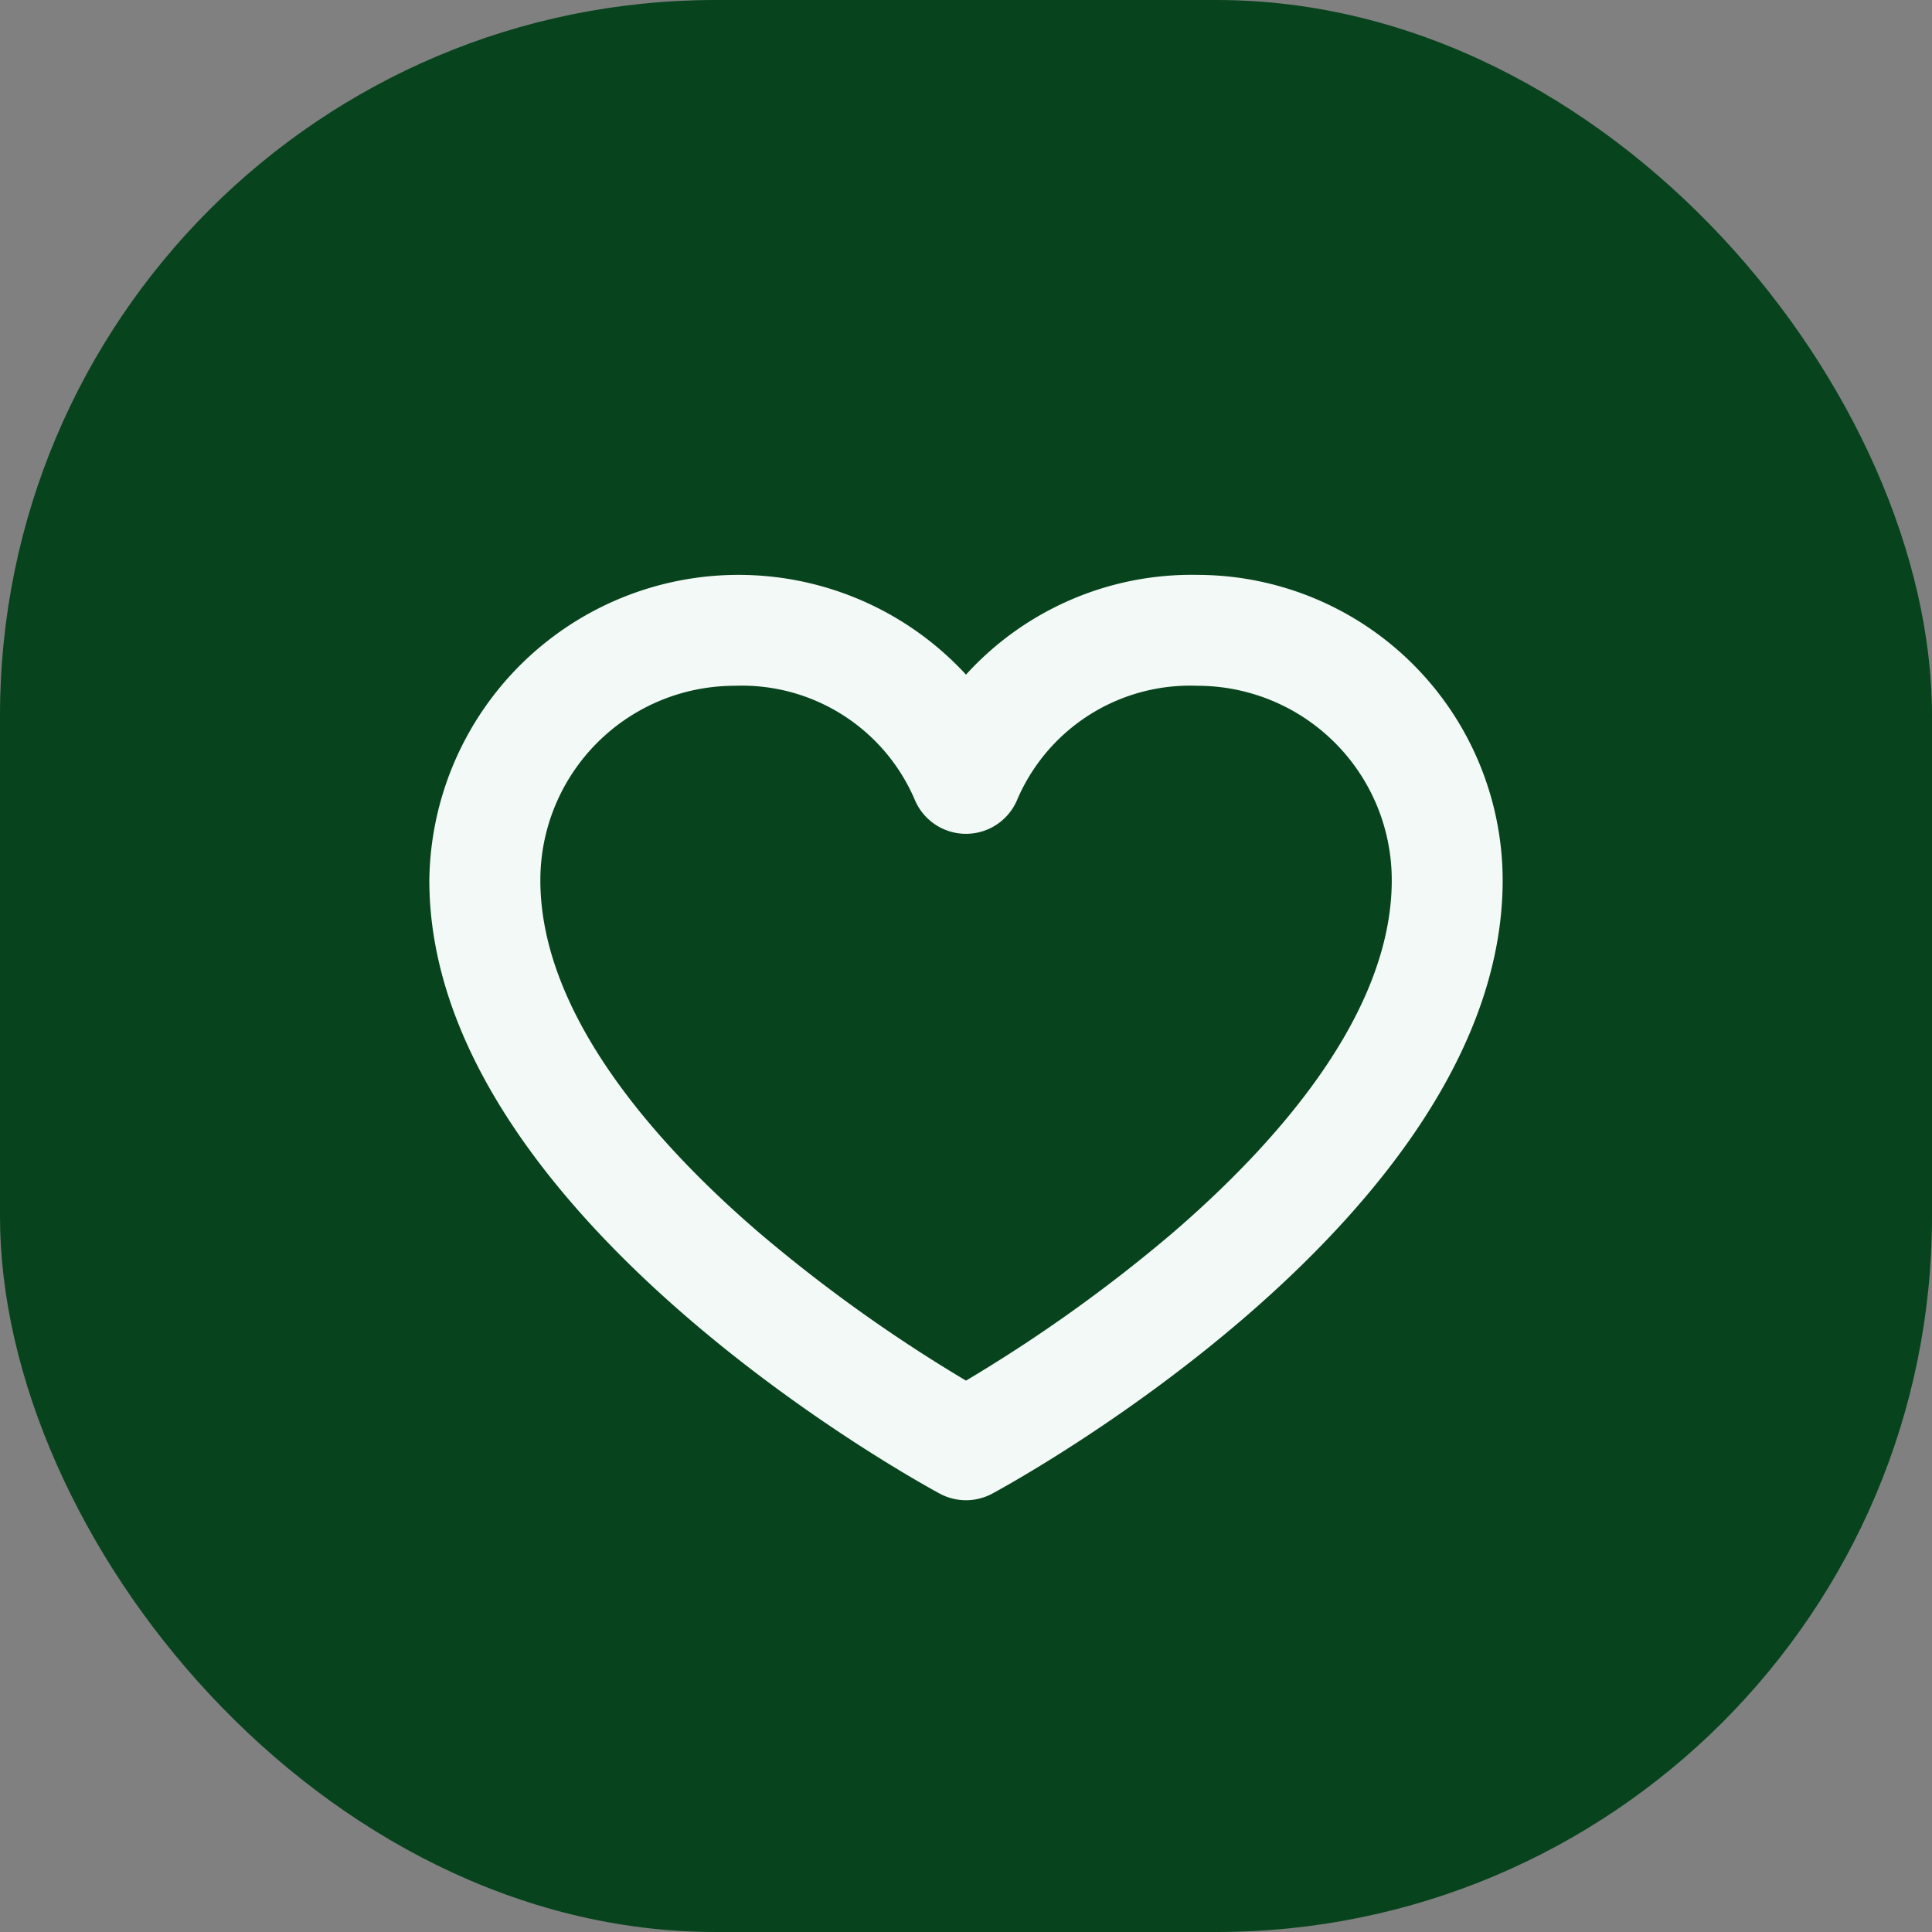 <svg xmlns="http://www.w3.org/2000/svg" width="54" height="54" viewBox="0 0 54 54"><rect x="0" y="0" width="54" height="54" fill="#808080" stroke="none"/><g transform="translate(-507 -2682)"><rect width="54" height="54" rx="20" transform="translate(507 2682)" fill="#07441d"/><path d="M33.466,28A8.521,8.521,0,0,0,27,30.788a8.643,8.643,0,0,0-15,5.747c0,9.354,13.682,16.828,14.264,17.143a1.552,1.552,0,0,0,1.472,0C28.318,53.363,42,45.889,42,36.534A8.545,8.545,0,0,0,33.466,28Zm-.71,18.409A42.5,42.5,0,0,1,27,50.521a42.5,42.5,0,0,1-5.756-4.112c-2.8-2.4-6.141-6.07-6.141-9.874A5.431,5.431,0,0,1,20.534,31.1a5.255,5.255,0,0,1,5.029,3.173,1.552,1.552,0,0,0,2.873,0A5.255,5.255,0,0,1,33.466,31.1,5.431,5.431,0,0,1,38.9,36.534C38.9,40.339,35.558,44,32.756,46.409Z" transform="translate(507 2670.068)" fill="#f3f9f6"/></g></svg>
